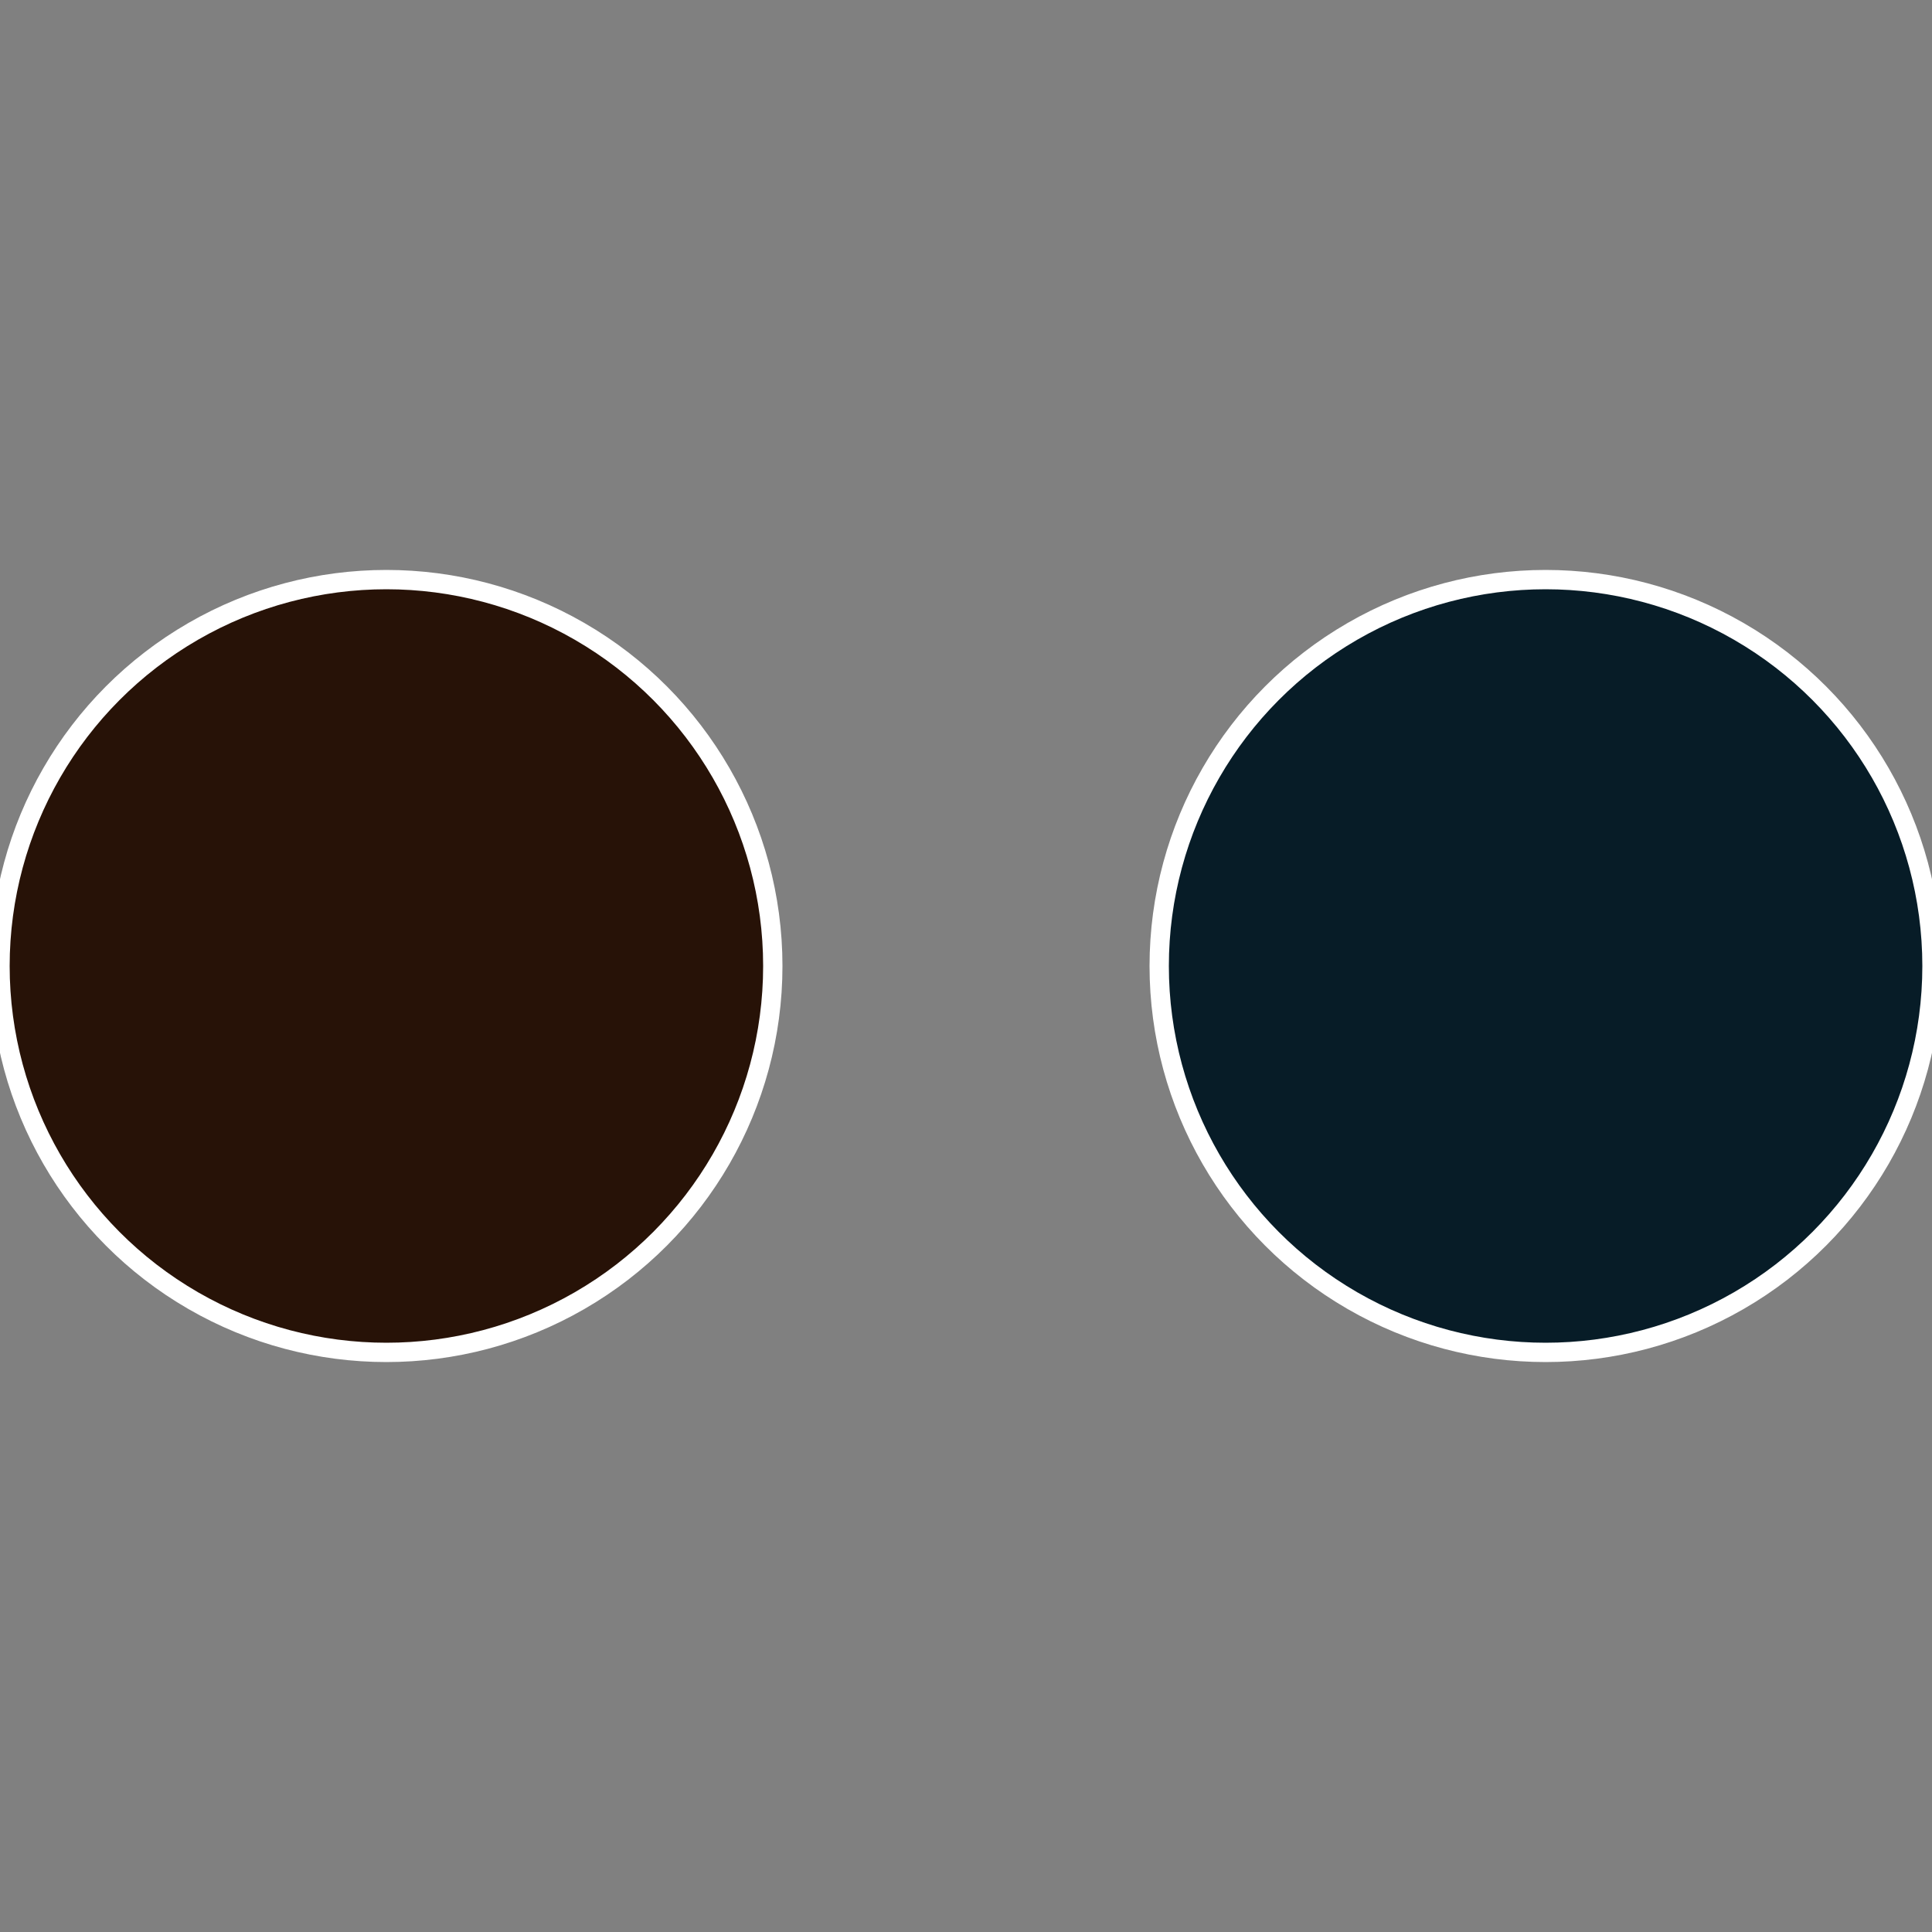 <?xml version="1.0" standalone="no"?>
<svg width="500" height="500" viewBox="-1 -1 2 2" xmlns="http://www.w3.org/2000/svg">
 
                <rect x="-1" y="-1" width="2" height="2" fill="#808080" stroke="none"/>
 
                <circle cx="0.6" cy="0" r="0.4" fill="#071c27" stroke="#fff" stroke-width="1%" />
             
                <circle cx="-0.6" cy="7.3478807948841E-17" r="0.4" fill="#271207" stroke="#fff" stroke-width="1%" />
            </svg>
